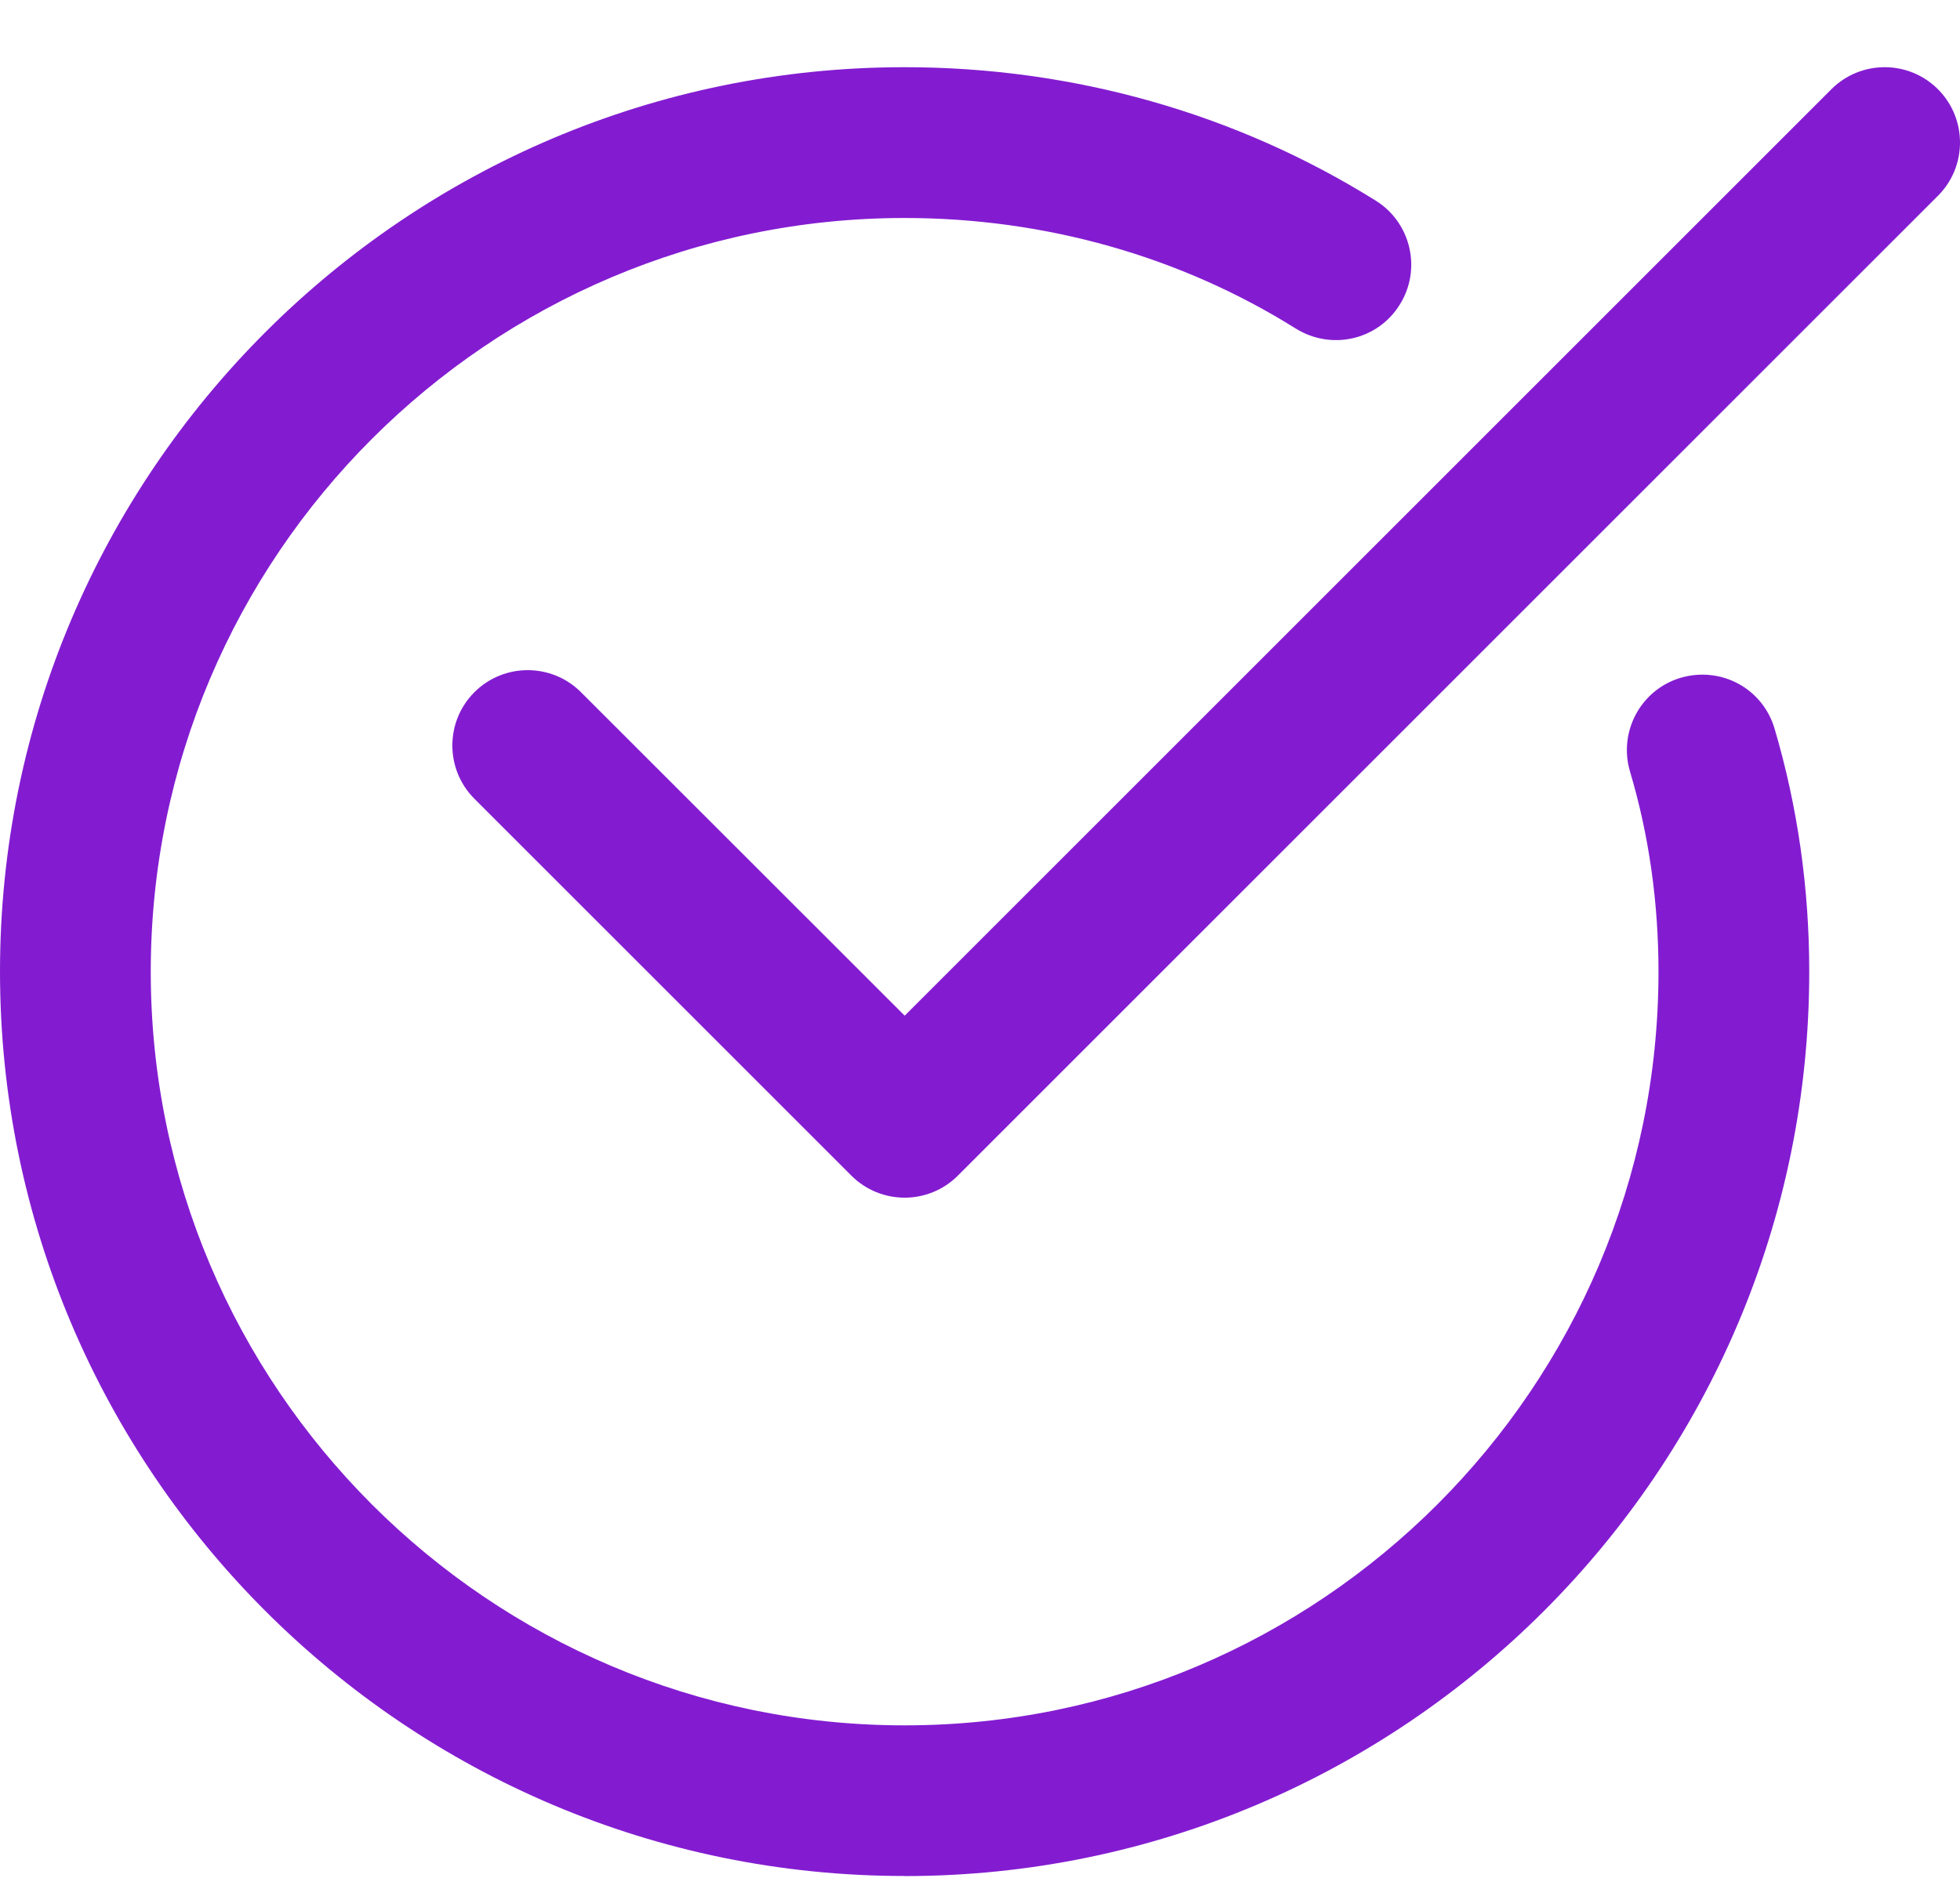 <svg fill="none" height="23" viewBox="0 0 24 23" width="24" xmlns="http://www.w3.org/2000/svg"><g fill="#831cd1"><path d="m11.077 22.977c-6.109 0-11.077-4.968-11.077-11.077 0-6.109 4.968-11.077 11.077-11.077 2.066 0 4.062.567 5.771 1.636.43.269.563.84.292 1.272-.27.436-.838.563-1.272.294-1.414-.886-3.072-1.355-4.791-1.355-5.09 0-9.231 4.141-9.231 9.231 0 5.09 4.141 9.231 9.231 9.231 5.09 0 9.231-4.141 9.231-9.231 0-.846-.116-1.671-.349-2.452-.144-.489.133-1.003.622-1.148.499-.144 1.004.135 1.148.622.282.953.425 1.953.425 2.978 0 6.109-4.968 11.077-11.077 11.077z"/><path d="m11.078 14.669c-.236 0-.473-.09-.653-.27l-4.616-4.616c-.36-.36-.36-.945 0-1.305.36-.36.945-.36 1.305 0l3.964 3.962 11.347-11.347c.36-.36.945-.36 1.305 0 .36.36.36.945 0 1.305l-12.001 12.001c-.179.179-.415.27-.652.27z"/></g></svg>